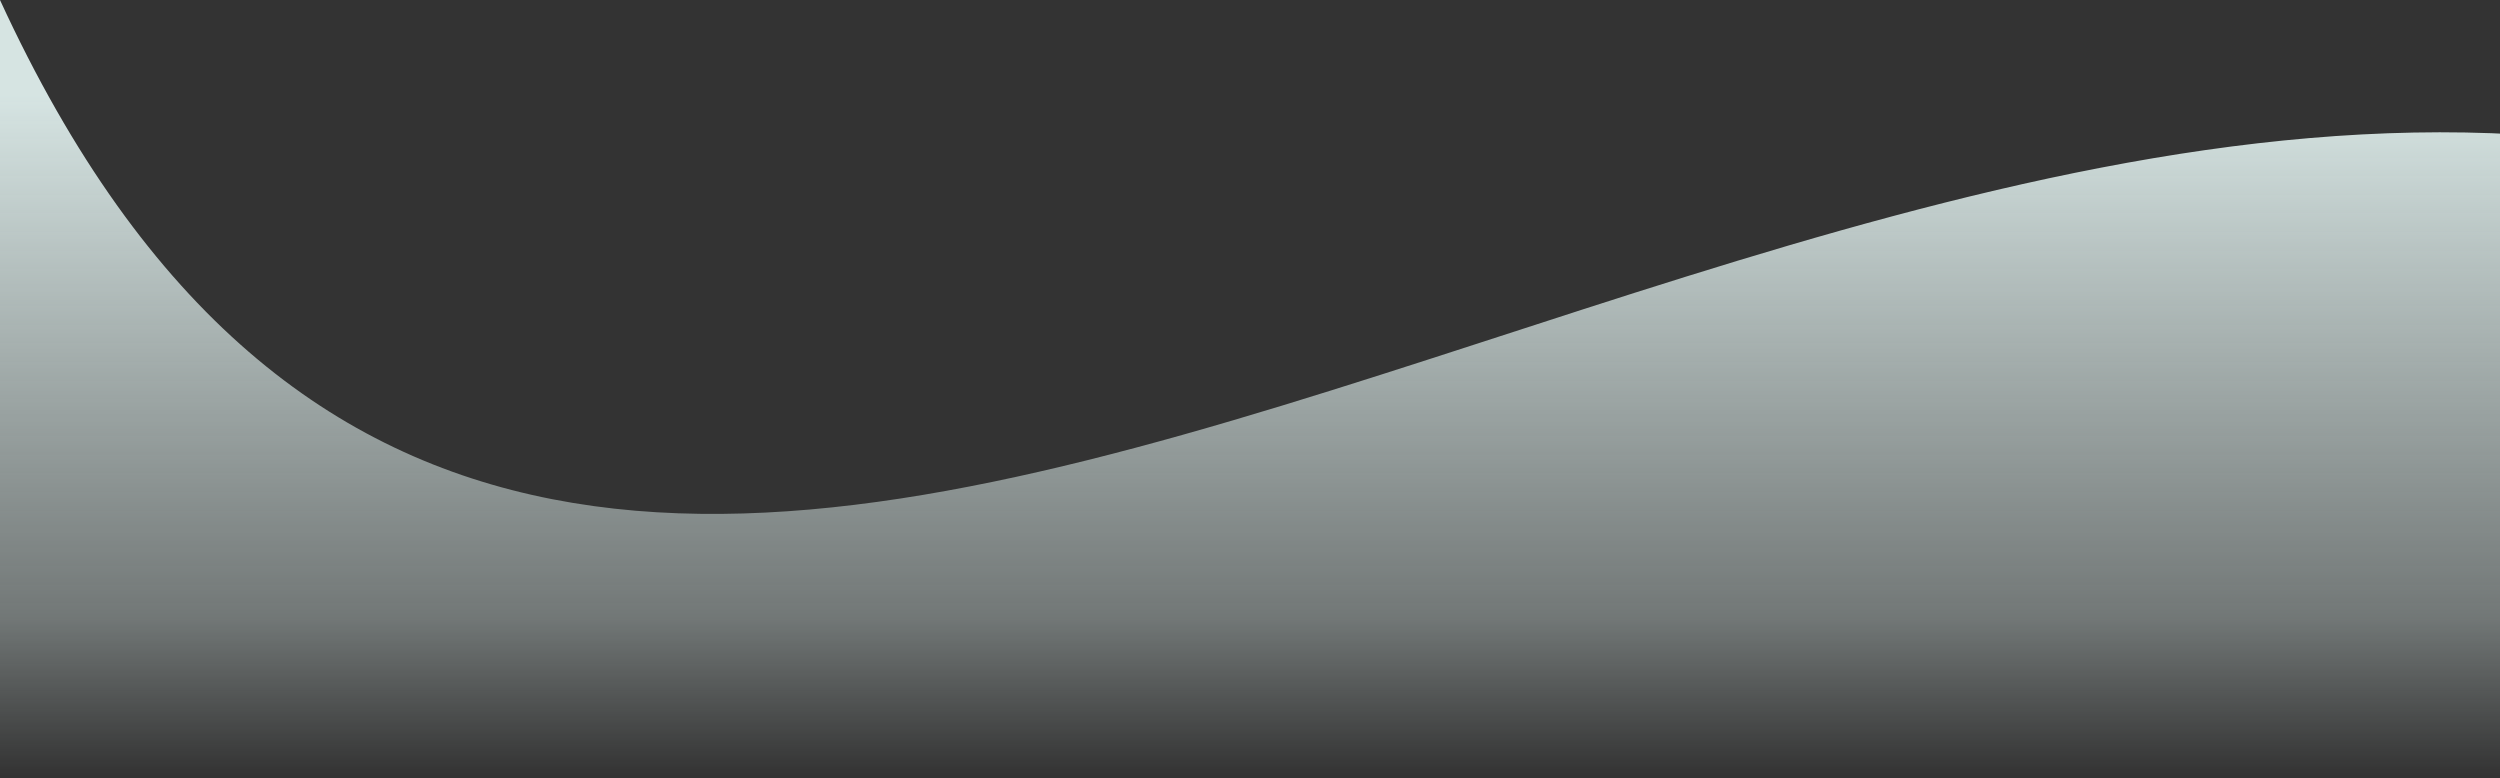 <svg xmlns="http://www.w3.org/2000/svg" width="768" height="239" fill="none" viewBox="0 0 768 239"><rect x="0" y="0" width="768" height="239" fill="#333333" stroke="none"/><path fill="url(#a)" d="M0 0c178.055 387.027 572.522-78.512 898.073 71.595v166.709H0z" opacity=".9"/><defs><linearGradient id="a" x1="449.037" x2="449.037" y1="29.078" y2="238.304" gradientUnits="userSpaceOnUse"><stop stop-color="#E8F8F6"/><stop offset=".767" stop-color="#E8F8F6" stop-opacity=".387"/><stop offset="1" stop-color="#E8F8F6" stop-opacity="0"/></linearGradient></defs></svg>